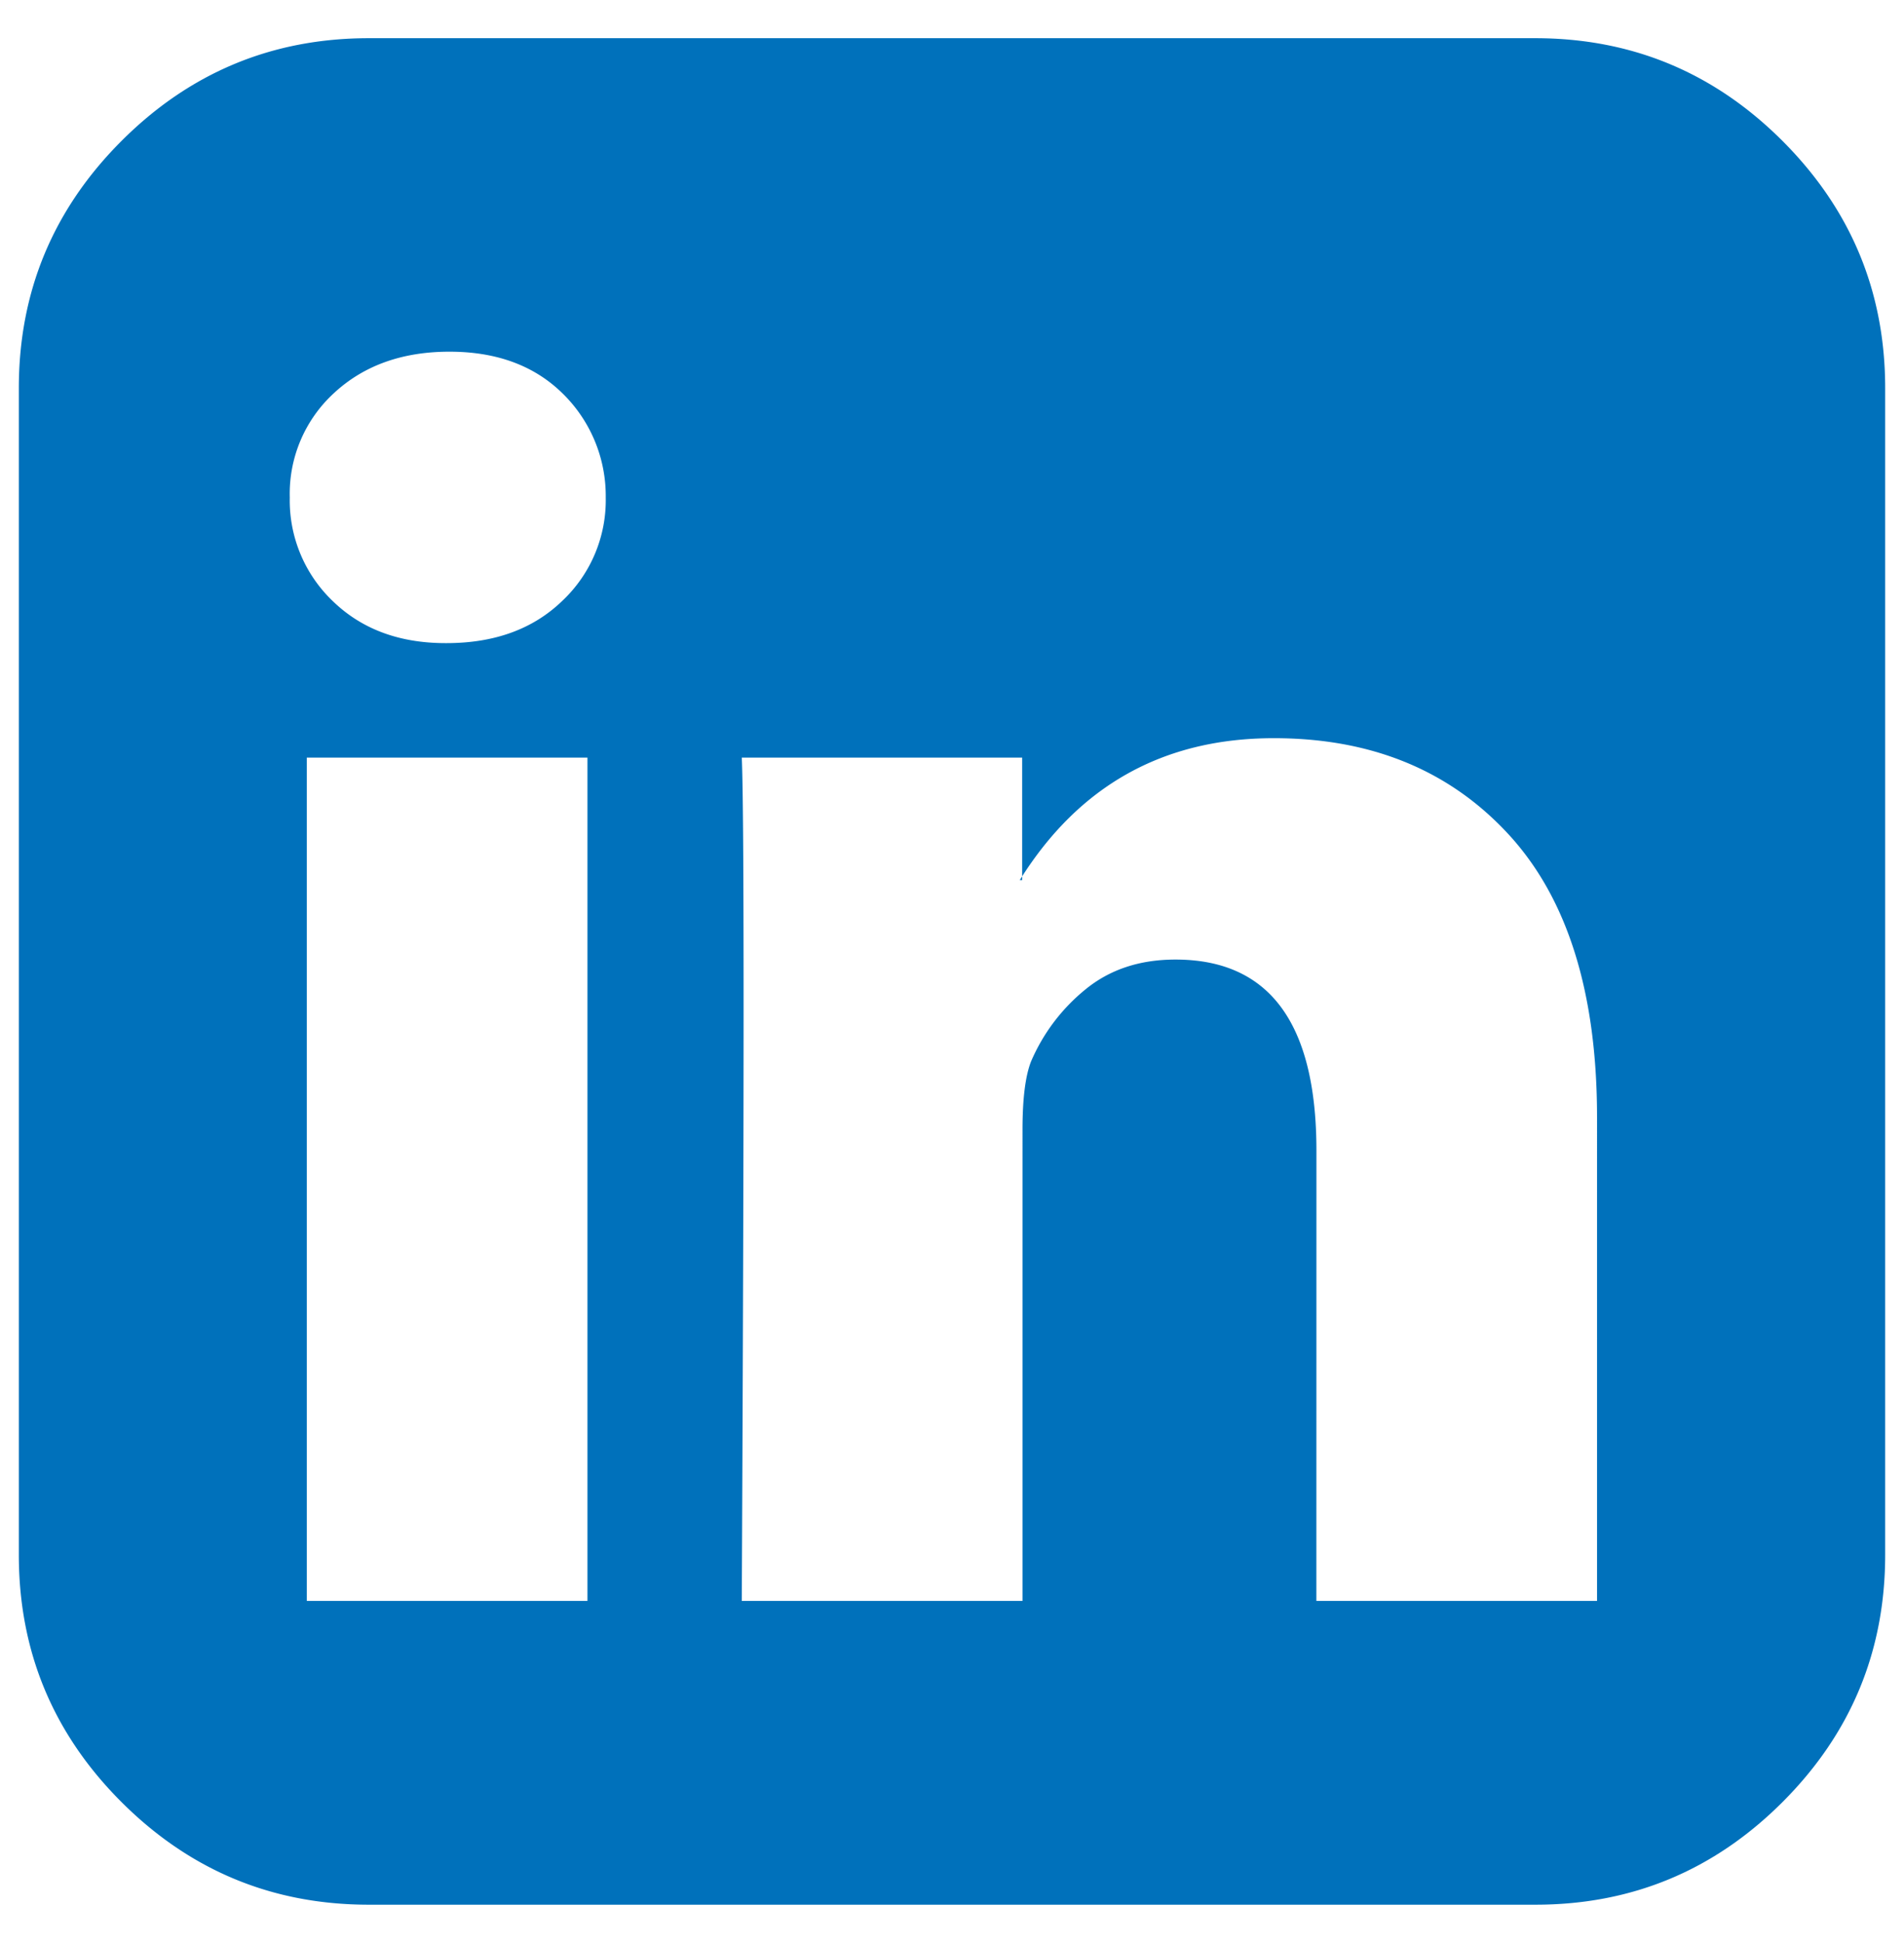 <svg id="Layer_1" data-name="Layer 1" xmlns="http://www.w3.org/2000/svg" viewBox="0 0 348.9 356"><defs><style>.cls-1{fill:#0071bb;}</style></defs><title>in</title><path class="cls-1" d="M345.45,71.13V284.89q0,26.49-18.82,45.31T281.32,349H67.58q-26.49,0-45.31-18.8T3.45,284.89V71.13q0-26.49,18.82-45.31T67.58,7H281.32q26.49,0,45.31,18.82T345.45,71.13ZM111,91.16A26.27,26.27,0,0,0,103,72q-7.78-7.58-20.7-7.56T61.23,72A25,25,0,0,0,53.1,91.16a25.49,25.49,0,0,0,7.9,19q7.92,7.67,20.61,7.68h.21q13.16,0,21.15-7.68A25.34,25.34,0,0,0,111,91.16ZM56.22,293.34h51.43V138.82H56.22Zm185,0h51.43V204.73q0-34.29-16.25-51.89t-43-17.58q-30.3,0-46.53,26h.44V138.82H135.93q.66,14.7,0,154.52h51.44V207q0-8.47,1.55-12.47a34.43,34.43,0,0,1,10-13.25q6.67-5.46,16.48-5.46,25.82,0,25.83,35Z"/></svg>